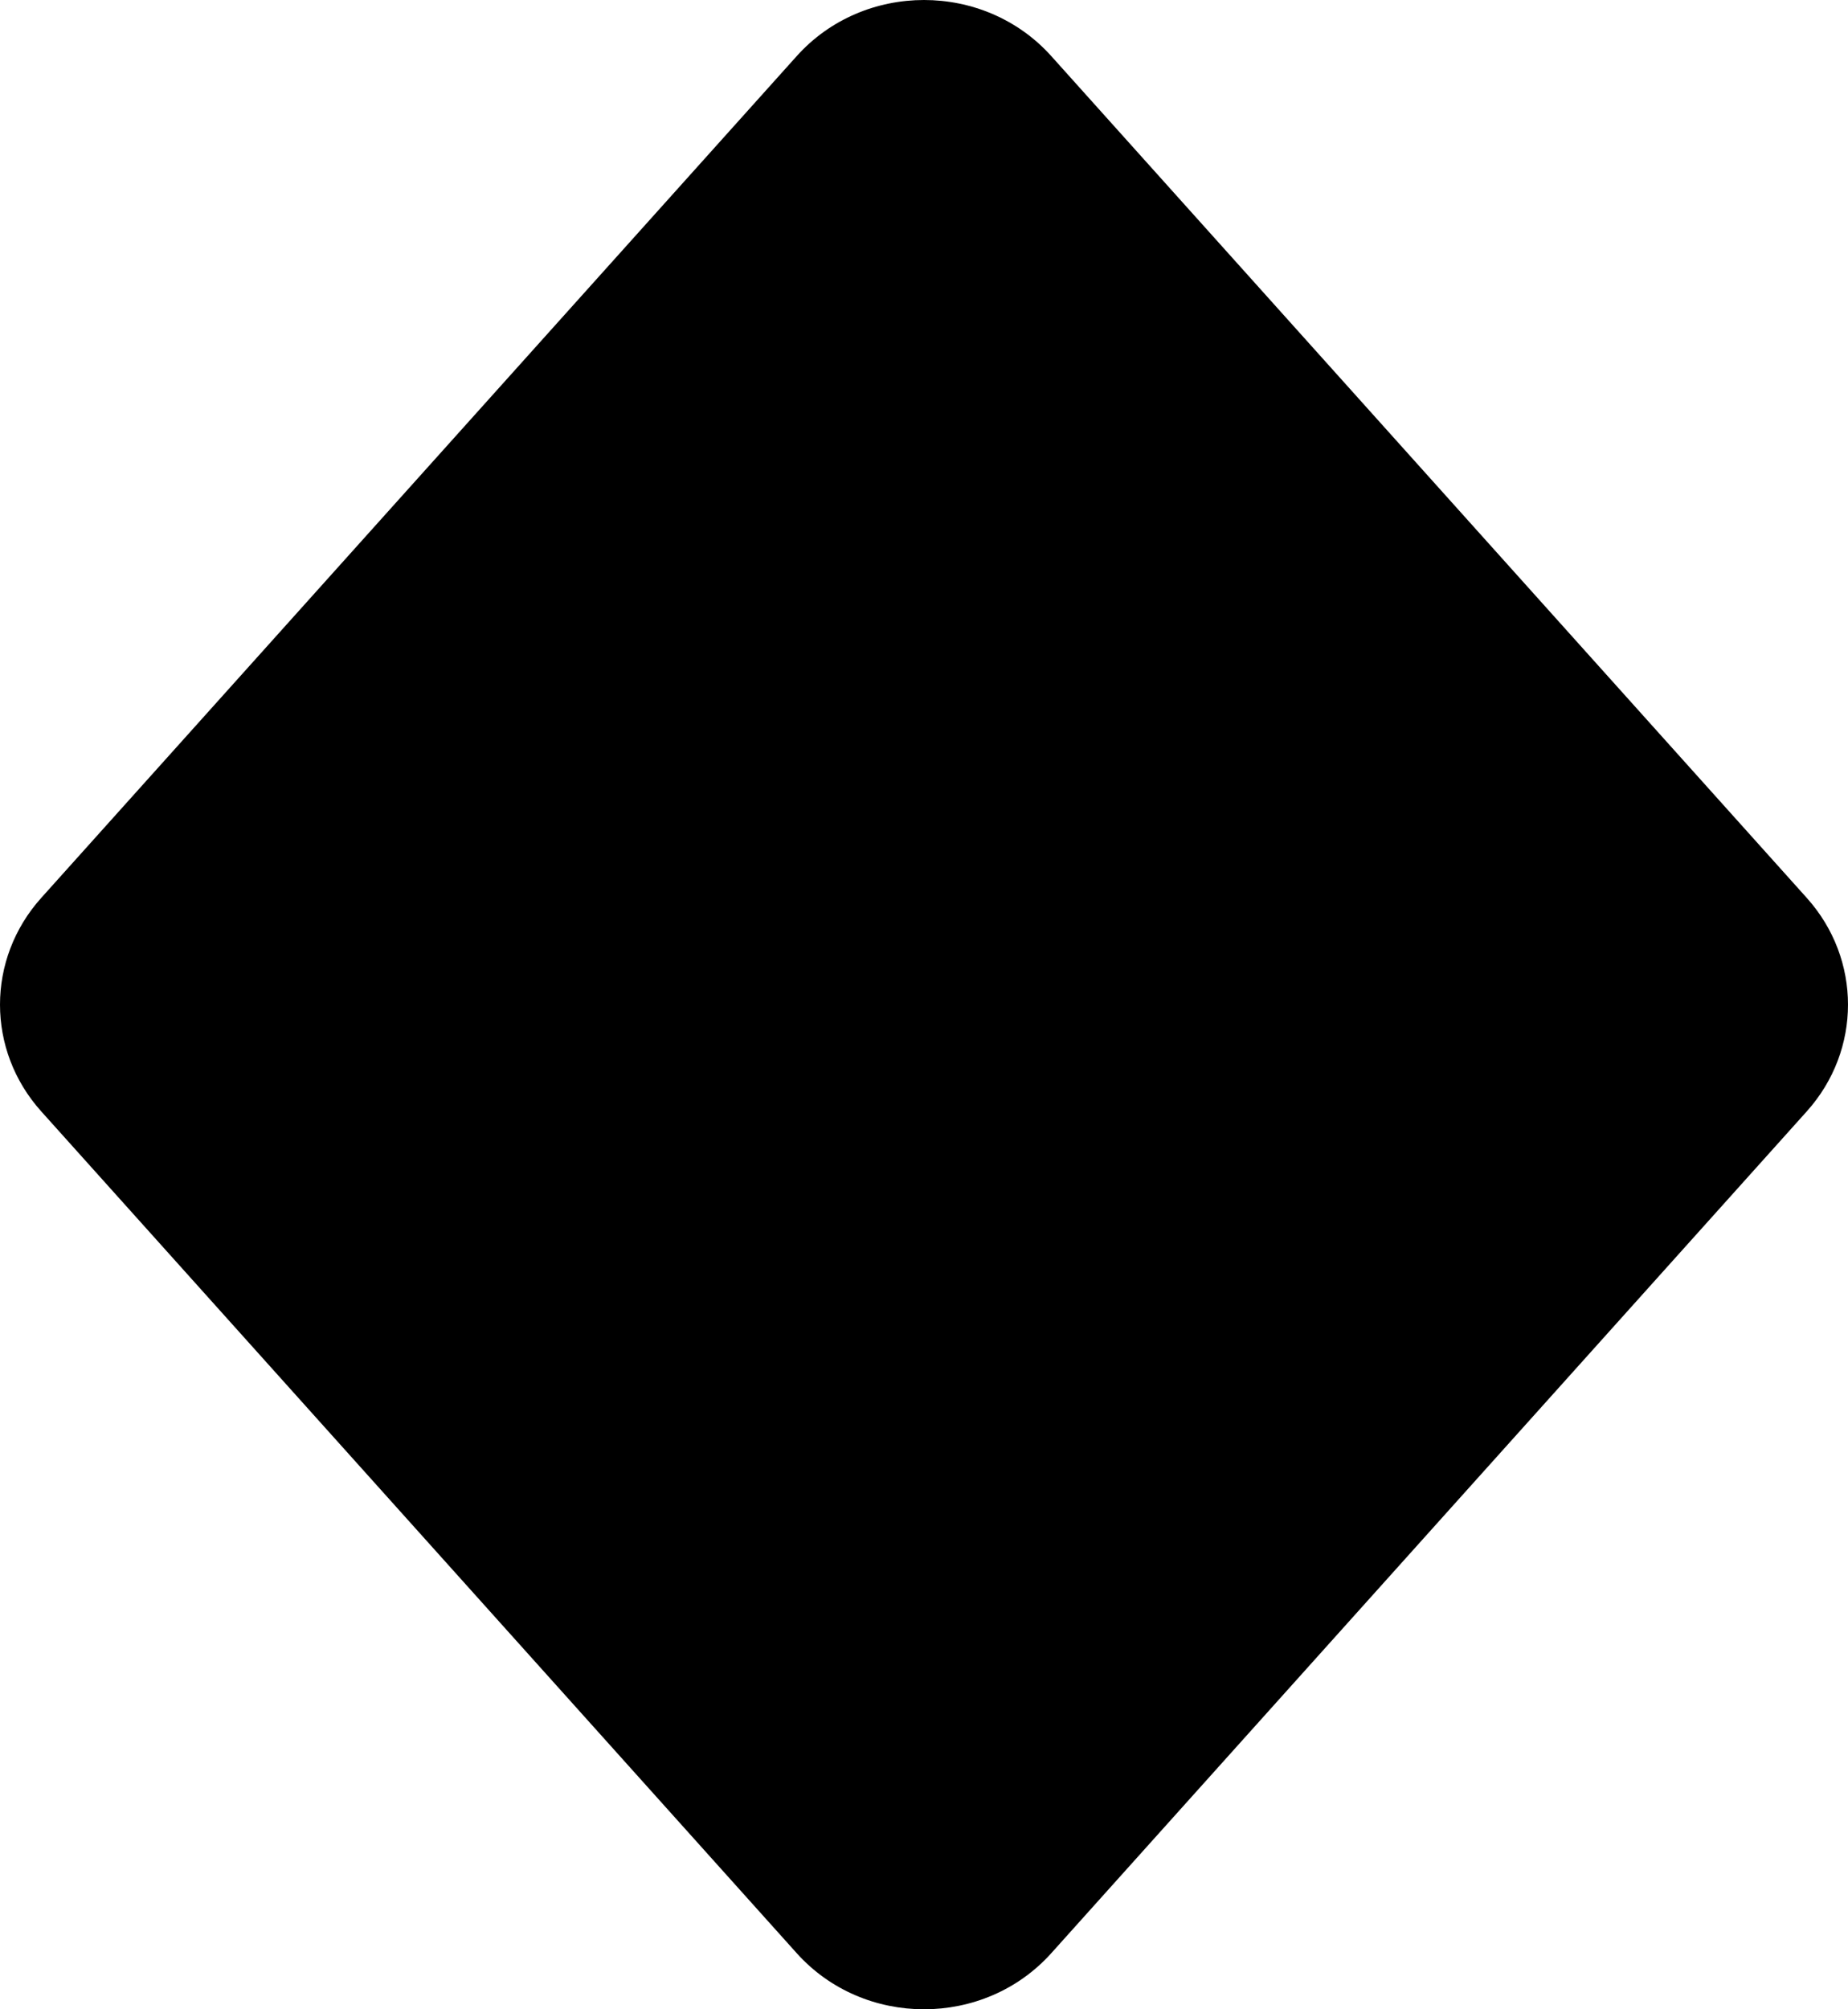 <svg width="23" height="25" viewBox="0 0 23 25" fill="none" xmlns="http://www.w3.org/2000/svg">
<g clip-path="url(#clip0_174_2741)">
<path d="M22.487 13.828L13.085 24.301C12.249 25.233 10.751 25.233 9.915 24.301L0.513 13.828C-0.171 13.066 -0.171 11.934 0.513 11.172L9.915 0.699C10.751 -0.233 12.249 -0.233 13.085 0.699L22.487 11.172C23.171 11.934 23.171 13.066 22.487 13.828V13.828Z" fill="black"/>
</g>
<defs>
<clipPath id="clip0_174_2741">
<rect width="23" height="25" fill="white"/>
</clipPath>
</defs>
</svg>
